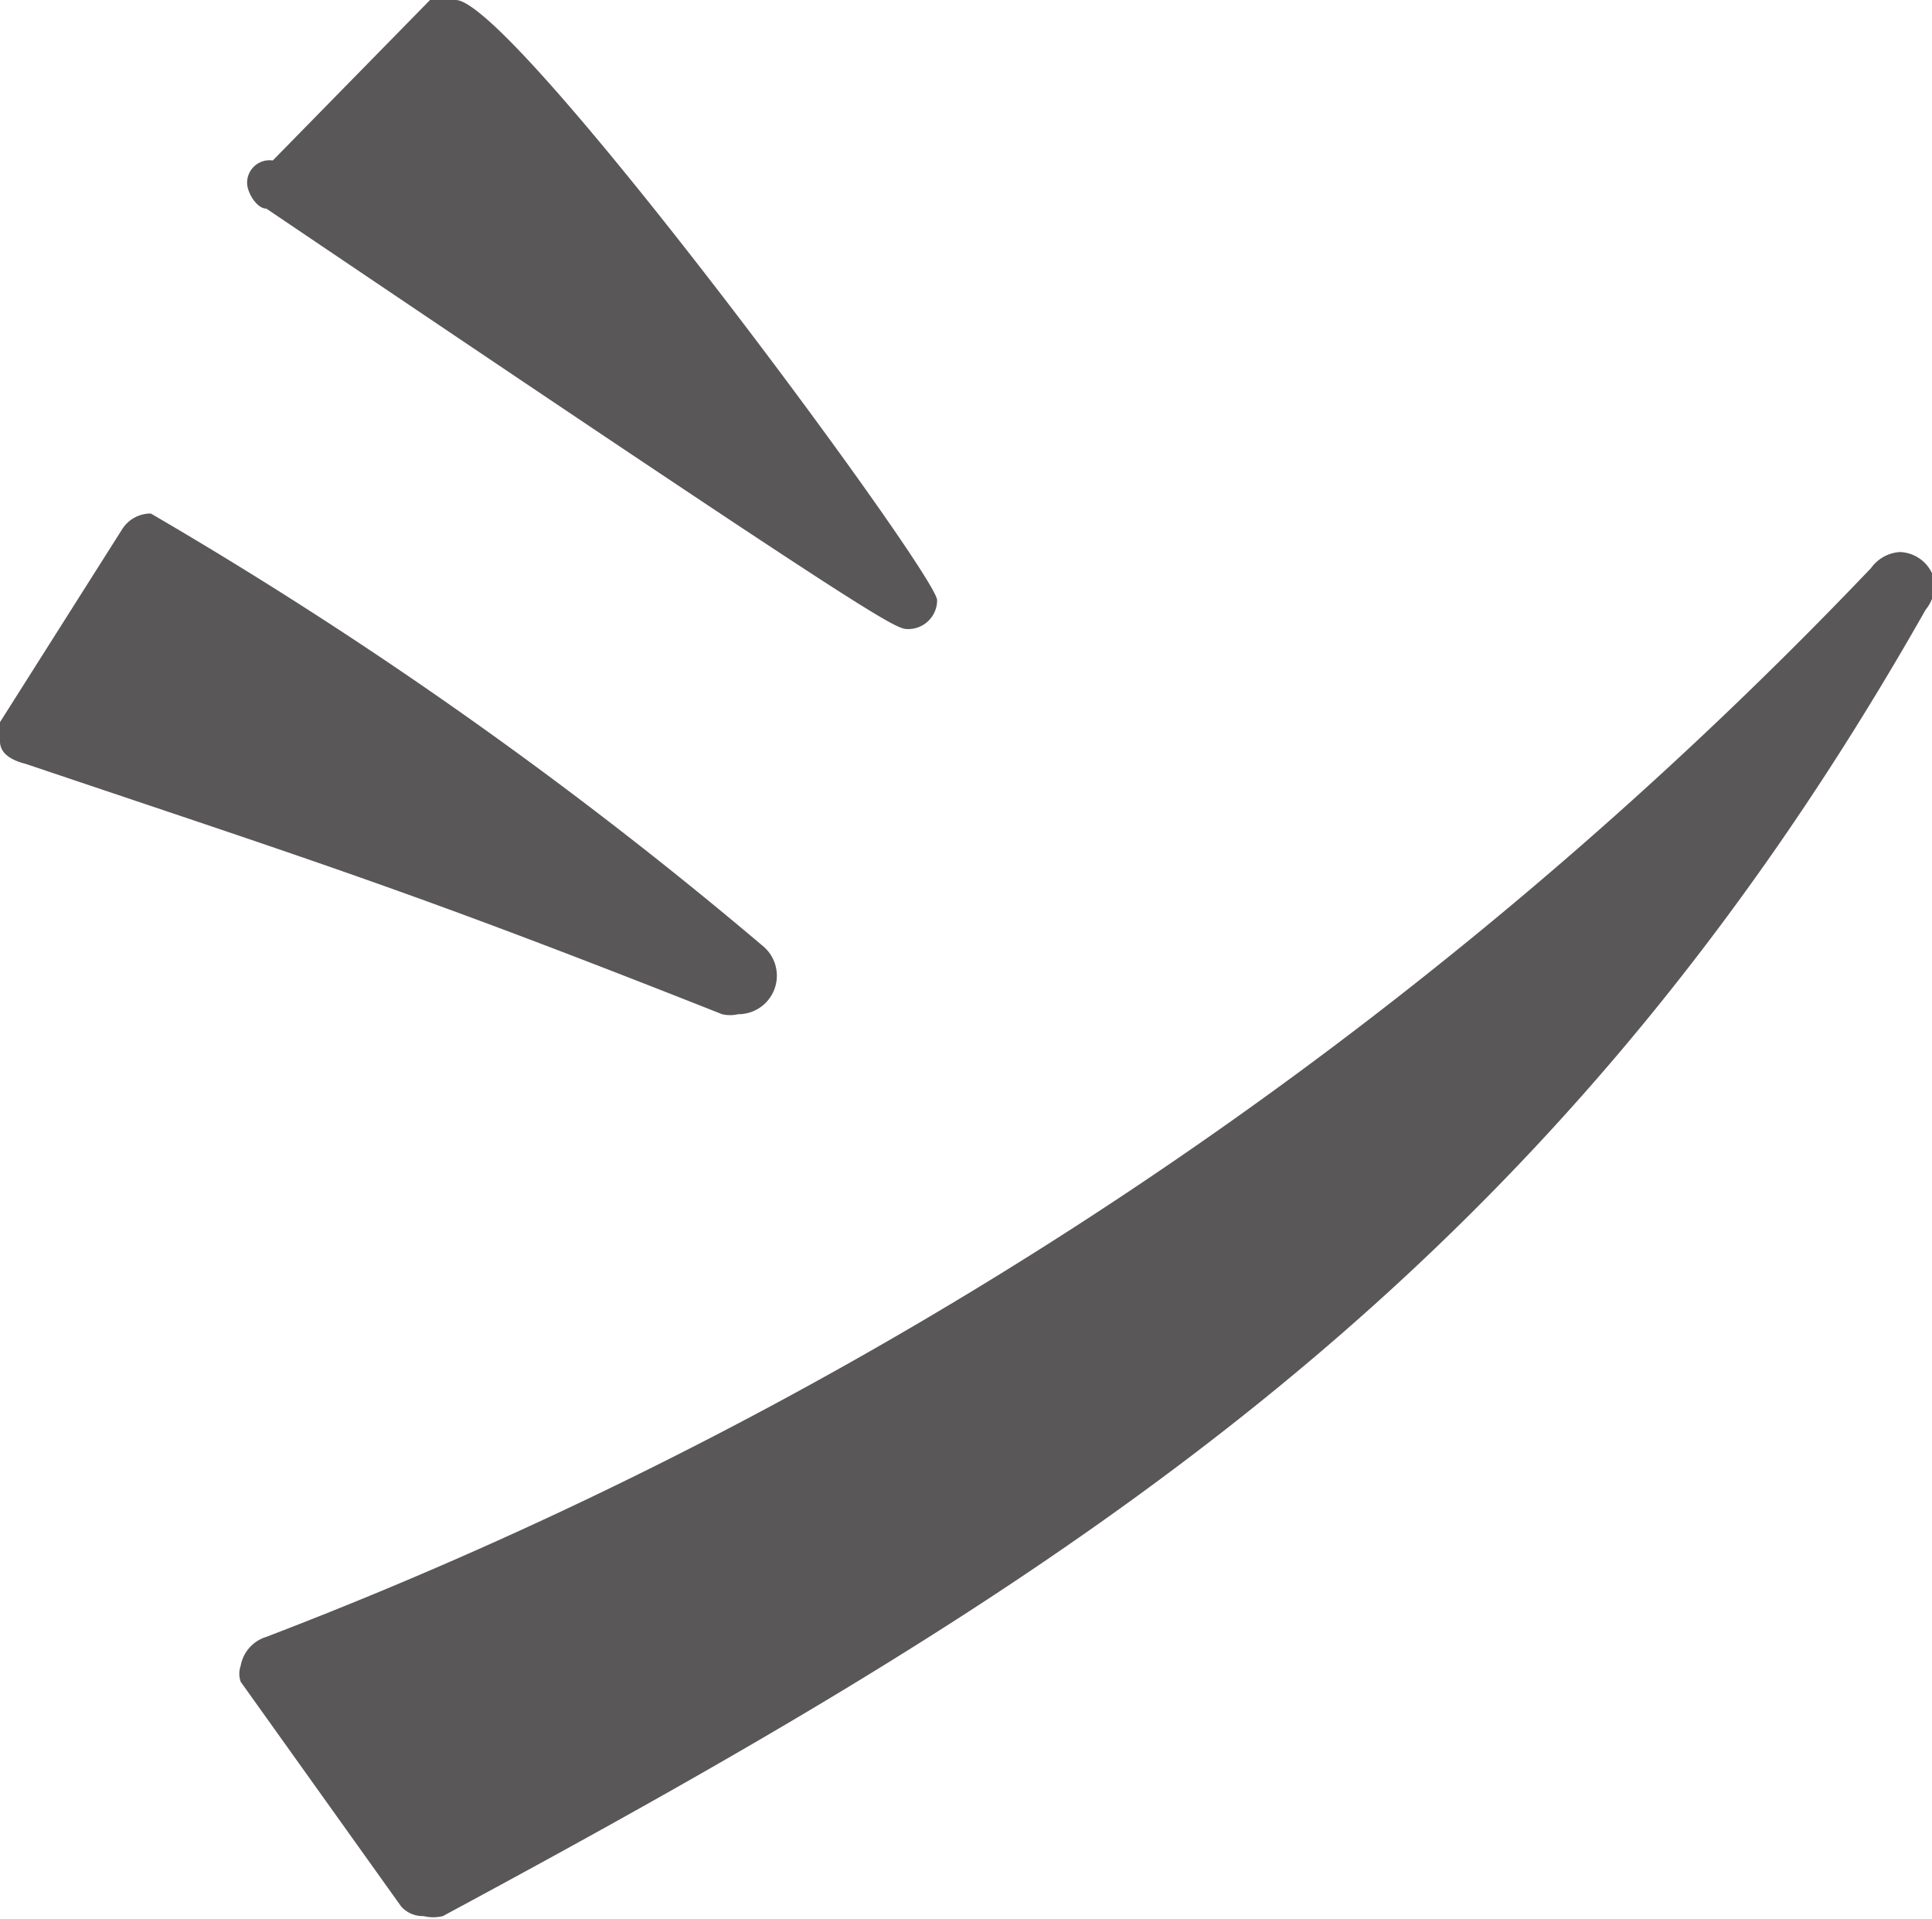 <svg xmlns="http://www.w3.org/2000/svg" viewBox="0 0 12.04 11.96"><defs><style>.cls-1{fill:#595757;}</style></defs><g id="レイヤー_2" data-name="レイヤー 2"><g id="デザイン"><path class="cls-1" d="M.76,3.3a.21.21,0,0,1,.18-.1A26.73,26.73,0,0,1,4.76,5.9a.24.24,0,0,1-.16.42.22.22,0,0,1-.1,0C2.58,5.56,2,5.38.16,4.76.08,4.74,0,4.7,0,4.62A.28.28,0,0,1,0,4.5Zm.74,7.18a.15.15,0,0,1,0-.1.23.23,0,0,1,.16-.18,27.3,27.3,0,0,0,10-6.66.24.24,0,0,1,.18-.1.23.23,0,0,1,.22.2A.27.27,0,0,1,12,3.8C9.62,8,6.66,9.84,2.76,11.94a.25.25,0,0,1-.12,0,.18.18,0,0,1-.14-.06ZM2.68,0a.38.38,0,0,1,.16,0c.36,0,3,3.58,3,3.74a.18.18,0,0,1-.18.18c-.08,0-.12,0-4-2.62-.06,0-.12-.1-.12-.16A.14.14,0,0,1,1.7,1Z"/></g></g></svg>